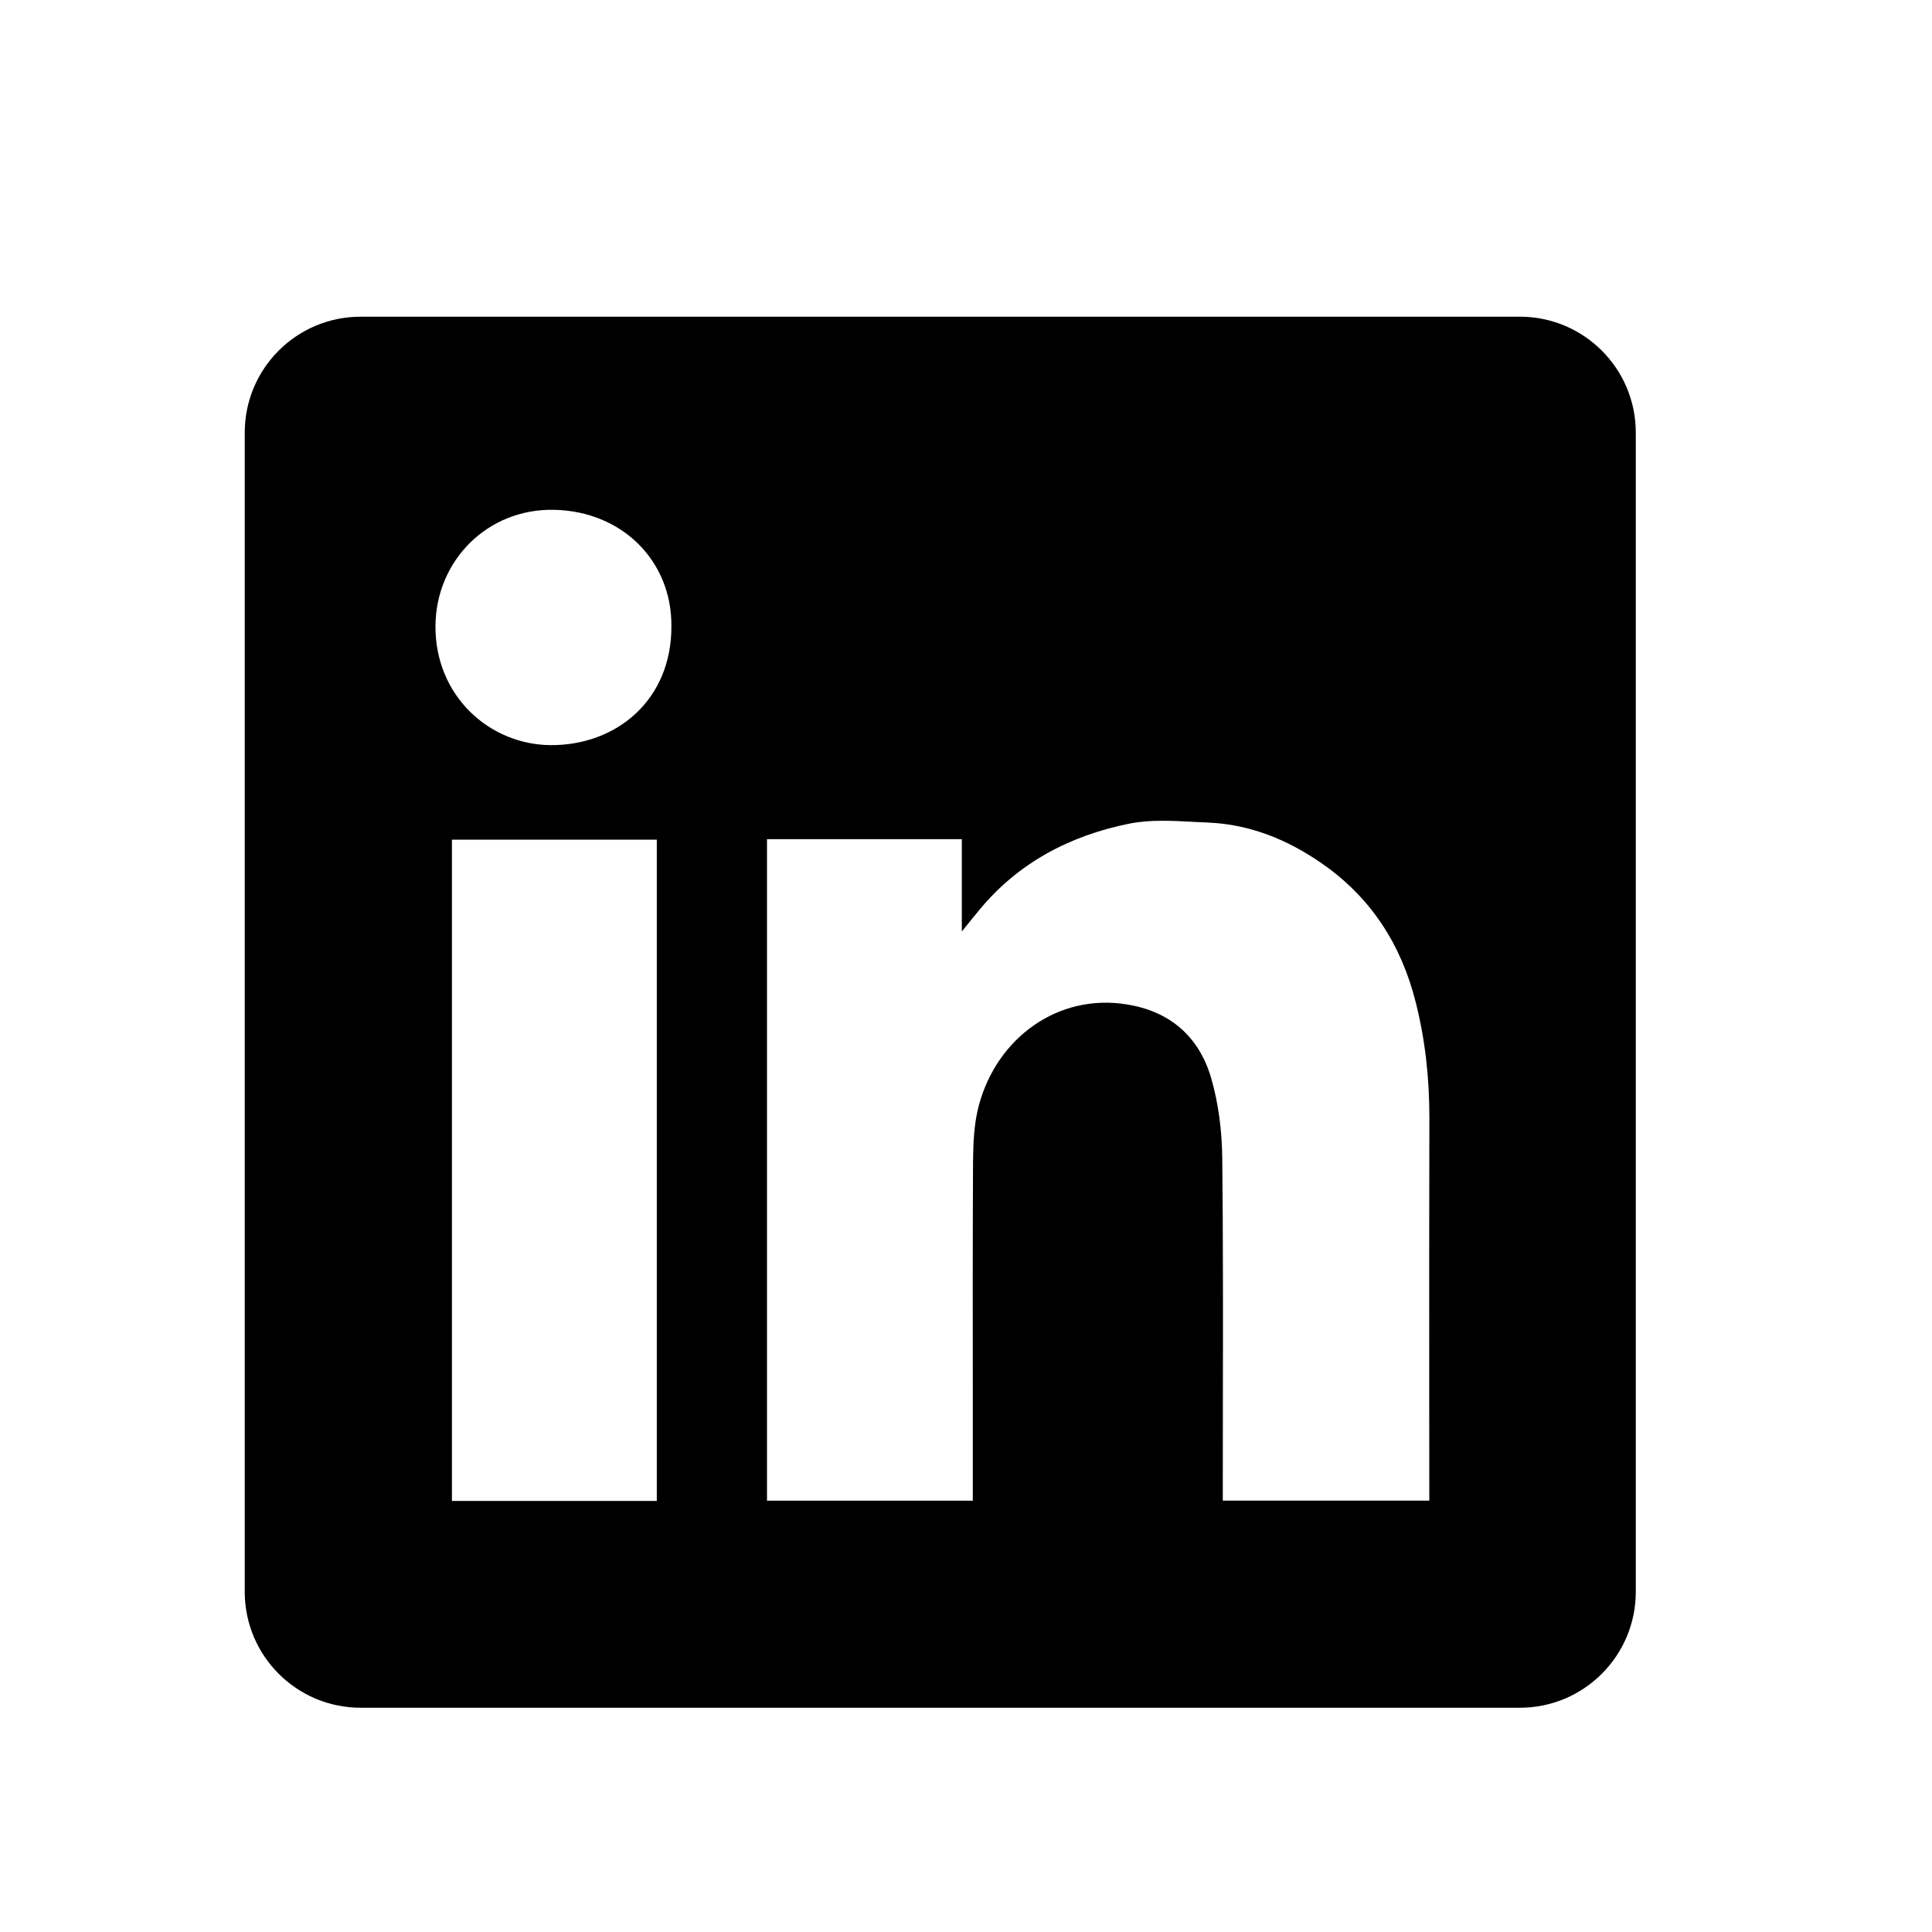 <svg xmlns="http://www.w3.org/2000/svg" width="25" height="25" viewBox="0 0 25 25" fill="none"><path fill-rule="evenodd" clip-rule="evenodd" d="M4.667 4.098C3.838 4.098 3.167 4.769 3.167 5.598V20.598C3.167 21.426 3.838 22.098 4.667 22.098H19.667C20.495 22.098 21.167 21.426 21.167 20.598V5.598C21.167 4.769 20.495 4.098 19.667 4.098H4.667ZM8.688 8.1C8.693 9.057 7.977 9.646 7.128 9.642C6.328 9.637 5.63 9 5.635 8.102C5.639 7.257 6.307 6.577 7.174 6.597C8.055 6.617 8.693 7.262 8.688 8.1ZM12.446 10.859H9.926H9.925V19.419H12.588V19.22C12.588 18.84 12.588 18.46 12.588 18.08C12.587 17.066 12.586 16.051 12.591 15.037C12.593 14.791 12.604 14.535 12.667 14.3C12.905 13.423 13.694 12.856 14.574 12.996C15.139 13.084 15.513 13.412 15.671 13.945C15.768 14.278 15.812 14.637 15.816 14.984C15.827 16.032 15.826 17.079 15.824 18.127C15.823 18.497 15.823 18.867 15.823 19.236V19.418H18.495V19.213C18.495 18.761 18.494 18.309 18.494 17.857C18.494 16.727 18.493 15.598 18.496 14.468C18.497 13.957 18.443 13.454 18.317 12.96C18.131 12.226 17.744 11.619 17.115 11.18C16.669 10.868 16.18 10.667 15.633 10.644C15.571 10.642 15.508 10.638 15.445 10.635C15.165 10.62 14.881 10.604 14.613 10.658C13.848 10.812 13.176 11.162 12.669 11.779C12.61 11.85 12.552 11.922 12.466 12.029L12.446 12.053V10.859ZM5.848 19.422H8.499V10.865H5.848V19.422Z" fill="black"></path></svg>